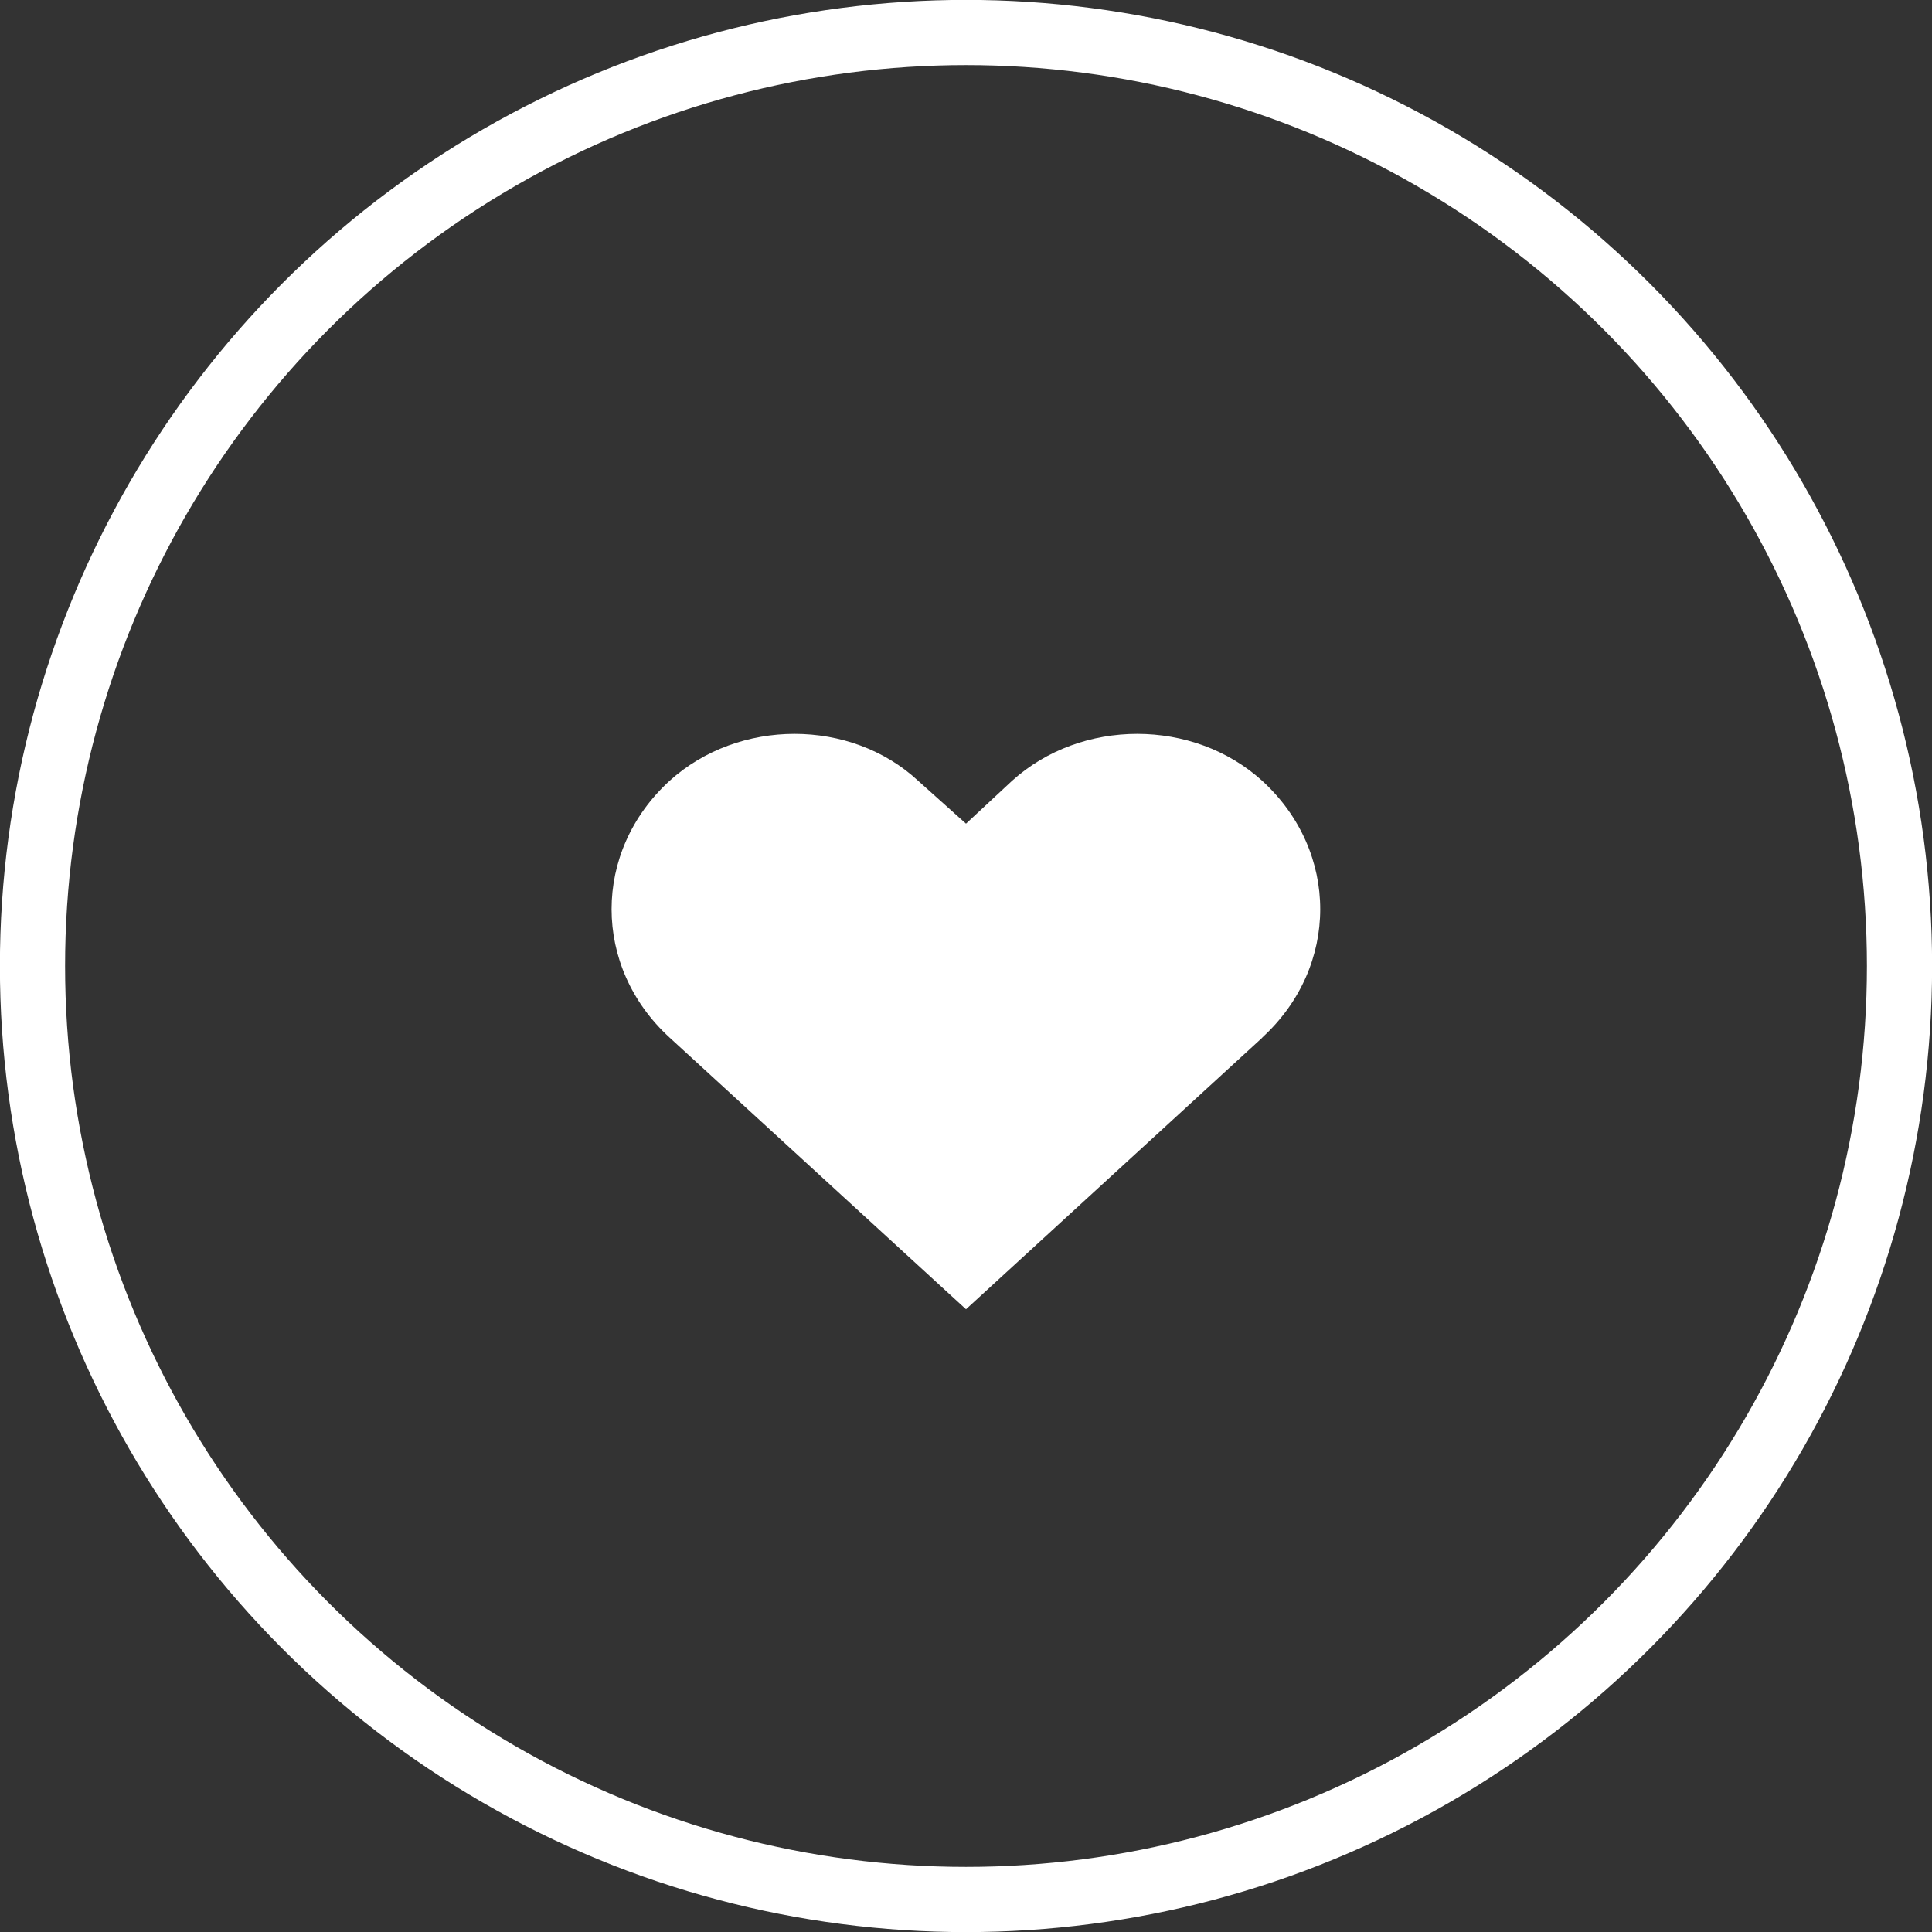 <?xml version="1.0" encoding="UTF-8"?><svg id="b" xmlns="http://www.w3.org/2000/svg" xmlns:xlink="http://www.w3.org/1999/xlink" viewBox="0 0 96.92 96.92"><rect x="0" y="0" width="96.92" height="96.92" fill="#333333" stroke="none"/><defs><style>.e,.f{fill:none;}.e,.g{stroke-width:0px;}.f{stroke:#fff;stroke-width:3.27px;}.h{clip-path:url(#d);}.g{fill:#fff;}</style><clipPath id="d"><rect class="e" width="96.92" height="96.92"/></clipPath></defs><g id="c"><g class="h"><circle class="f" cx="48.46" cy="48.46" r="46.83"/></g><path class="g" d="M63.33,52.05l-14.87,13.63-14.87-13.63c-3.88-3.55-3.88-9.33,0-12.88,3.47-3.14,9.09-3.14,12.47,0l2.4,2.15,2.31-2.15c3.47-3.14,9.09-3.14,12.55,0,3.88,3.55,3.88,9.33,0,12.88Z"/></g></svg>